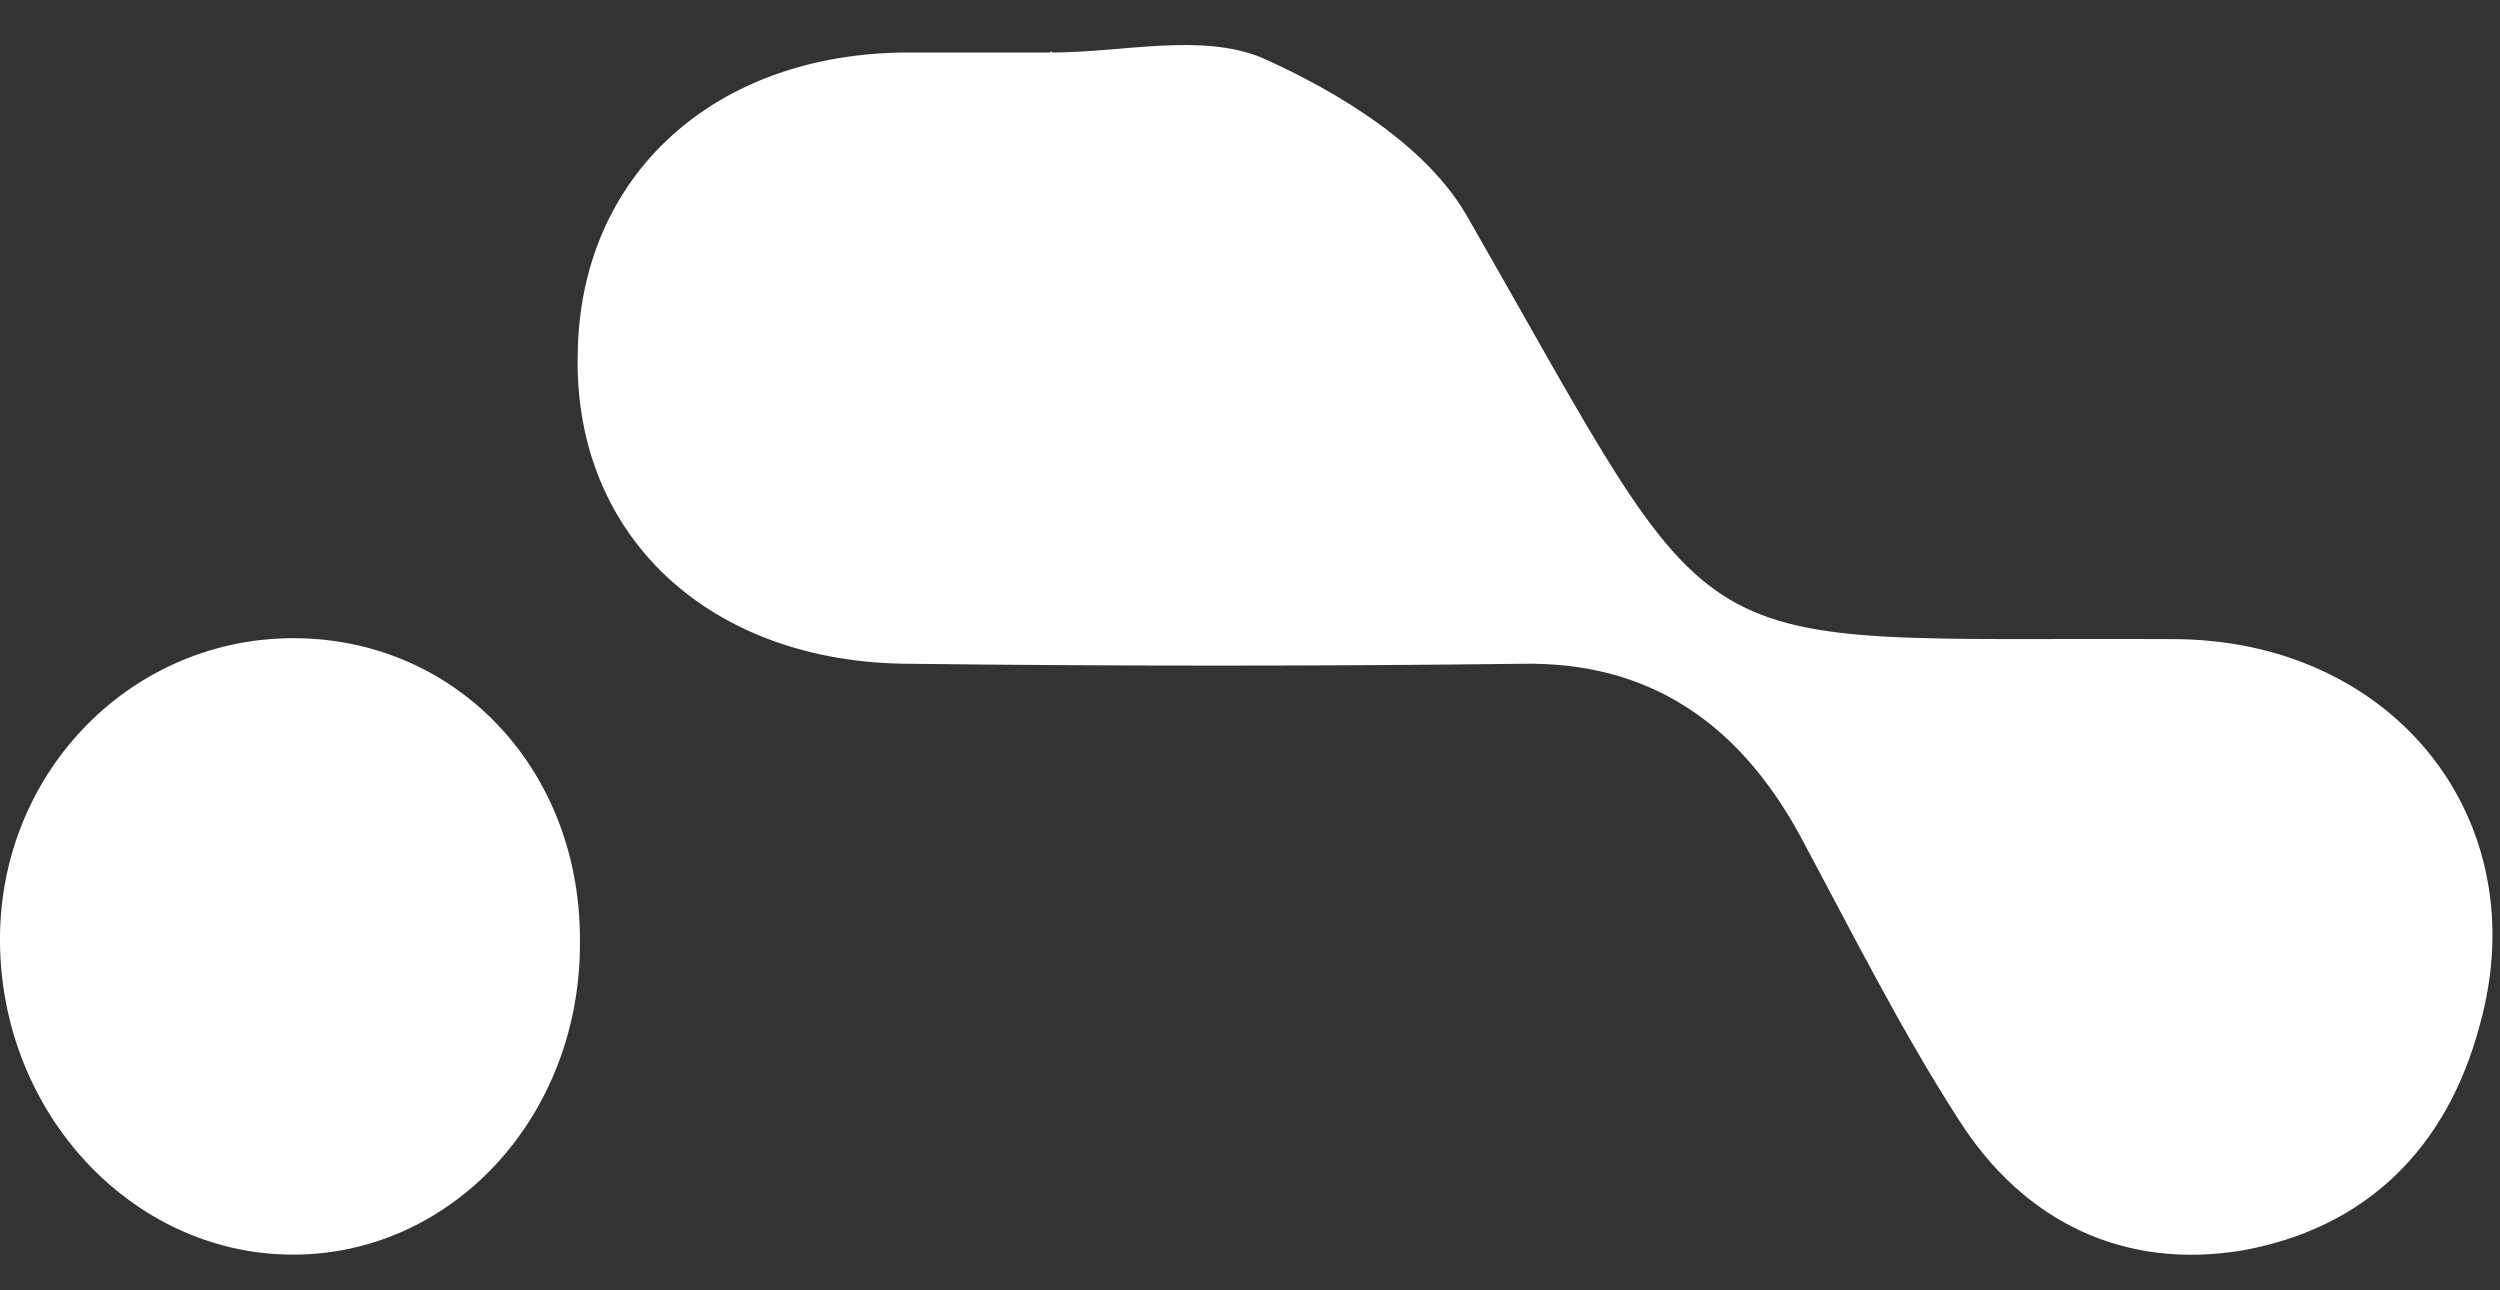 <?xml version="1.0" encoding="UTF-8"?> <svg xmlns="http://www.w3.org/2000/svg" width="31" height="16" viewBox="0 0 31 16" fill="none"><rect x="0" y="0" width="31" height="16" fill="#333333" stroke="none"/><path d="M13.047 0.651C13.92 0.651 14.881 0.407 15.639 0.712C16.6 1.14 17.706 1.813 18.202 2.699C21.463 8.383 20.677 7.894 26.939 7.925C29.676 7.925 31.453 10.156 30.754 12.693C30.346 14.251 29.327 15.229 27.812 15.504C26.356 15.749 25.104 15.168 24.288 13.885C23.56 12.754 22.949 11.531 22.308 10.339C21.551 8.964 20.444 8.2 18.871 8.231C16.338 8.261 13.833 8.261 11.299 8.231C8.795 8.231 7.105 6.641 7.164 4.38C7.193 2.179 8.853 0.651 11.27 0.651C11.852 0.651 12.435 0.651 13.018 0.651C13.047 0.621 13.047 0.651 13.047 0.651Z" fill="white"></path><path d="M3.581 7.914C5.619 7.884 7.191 9.504 7.191 11.644C7.22 13.845 5.59 15.588 3.581 15.557C1.631 15.527 0.03 13.815 0 11.705C-0.029 9.626 1.572 7.945 3.581 7.914Z" fill="white"></path></svg> 